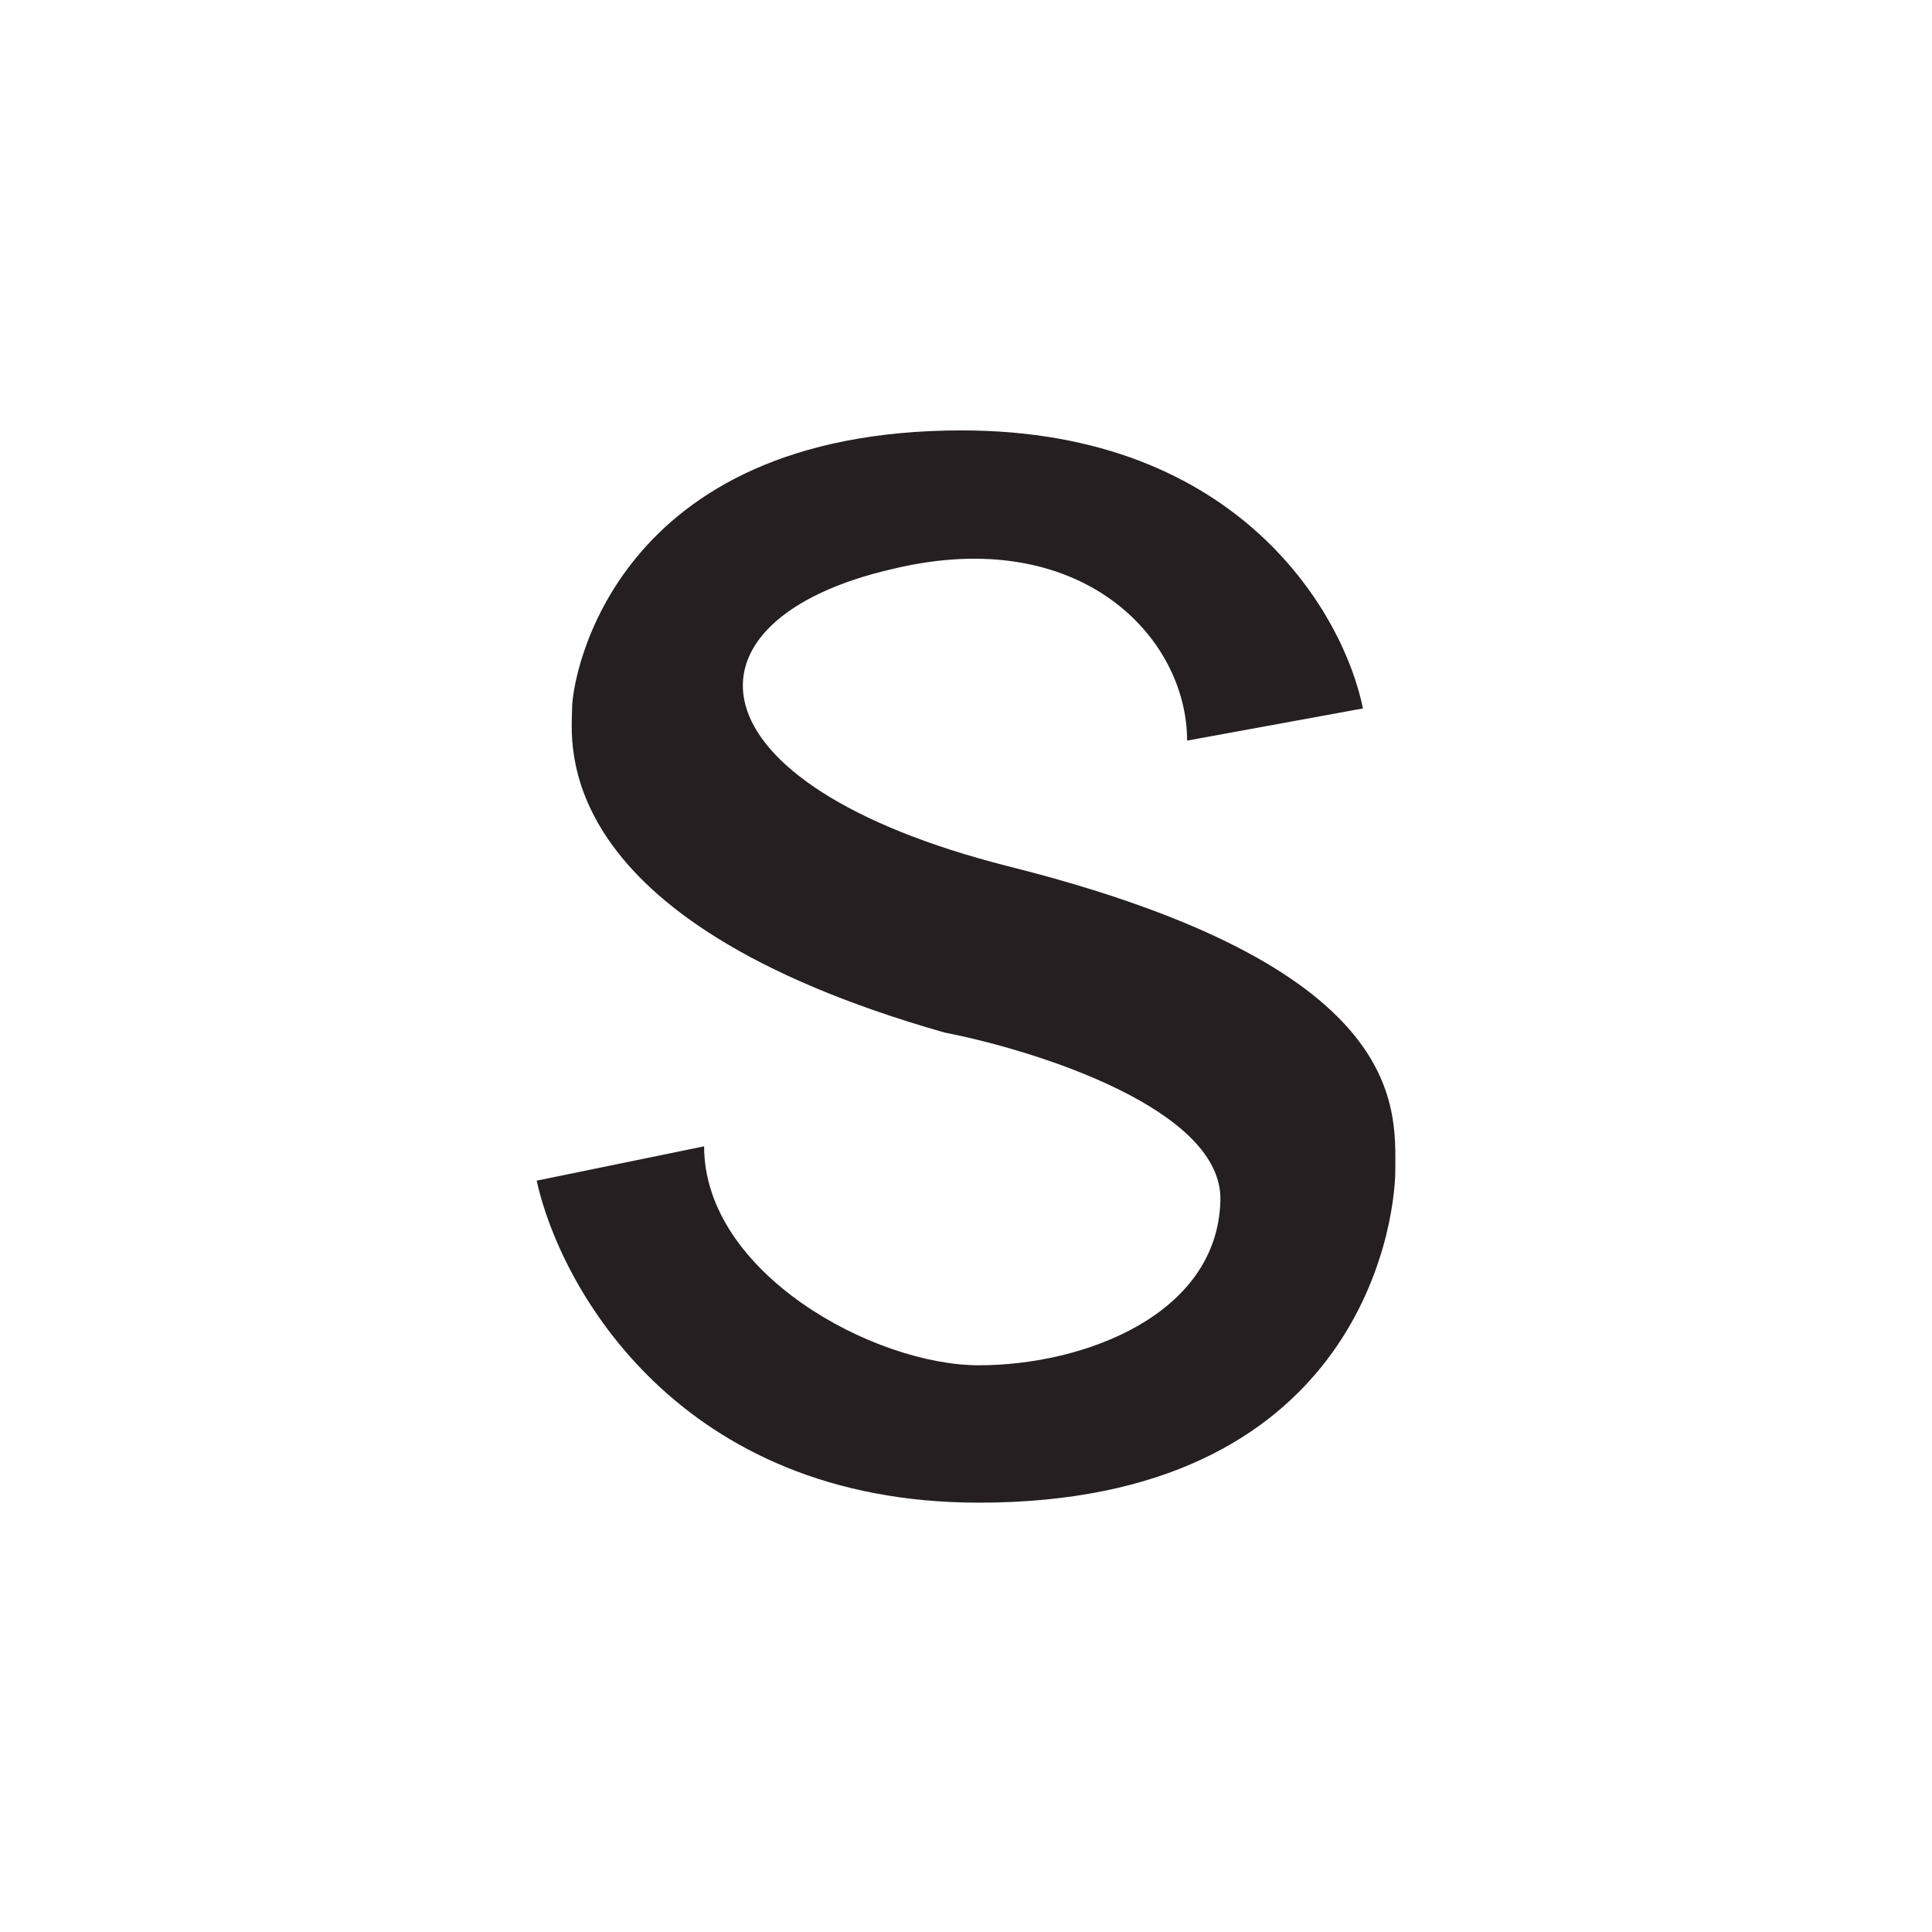 <svg xmlns="http://www.w3.org/2000/svg" width="18" height="18"><path fill="#fff" d="M0 0h18v18H0z"/><path fill="#251F21" d="m12.7 6.6-1.64.3c0-.96-.99-2.02-2.74-1.6-2.06.47-1.96 2 1.07 2.77C13.1 9 13 10.3 13 10.89S12.6 14 9.12 14c-2.79 0-3.9-2-4.12-3l1.56-.32c0 1.18 1.58 2.04 2.56 2.04s2.22-.47 2.25-1.53c.03-.85-1.7-1.4-2.57-1.57C5.08 8.56 5.33 6.9 5.33 6.6s.39-2.59 3.63-2.59c2.6 0 3.57 1.73 3.74 2.6z"/></svg>